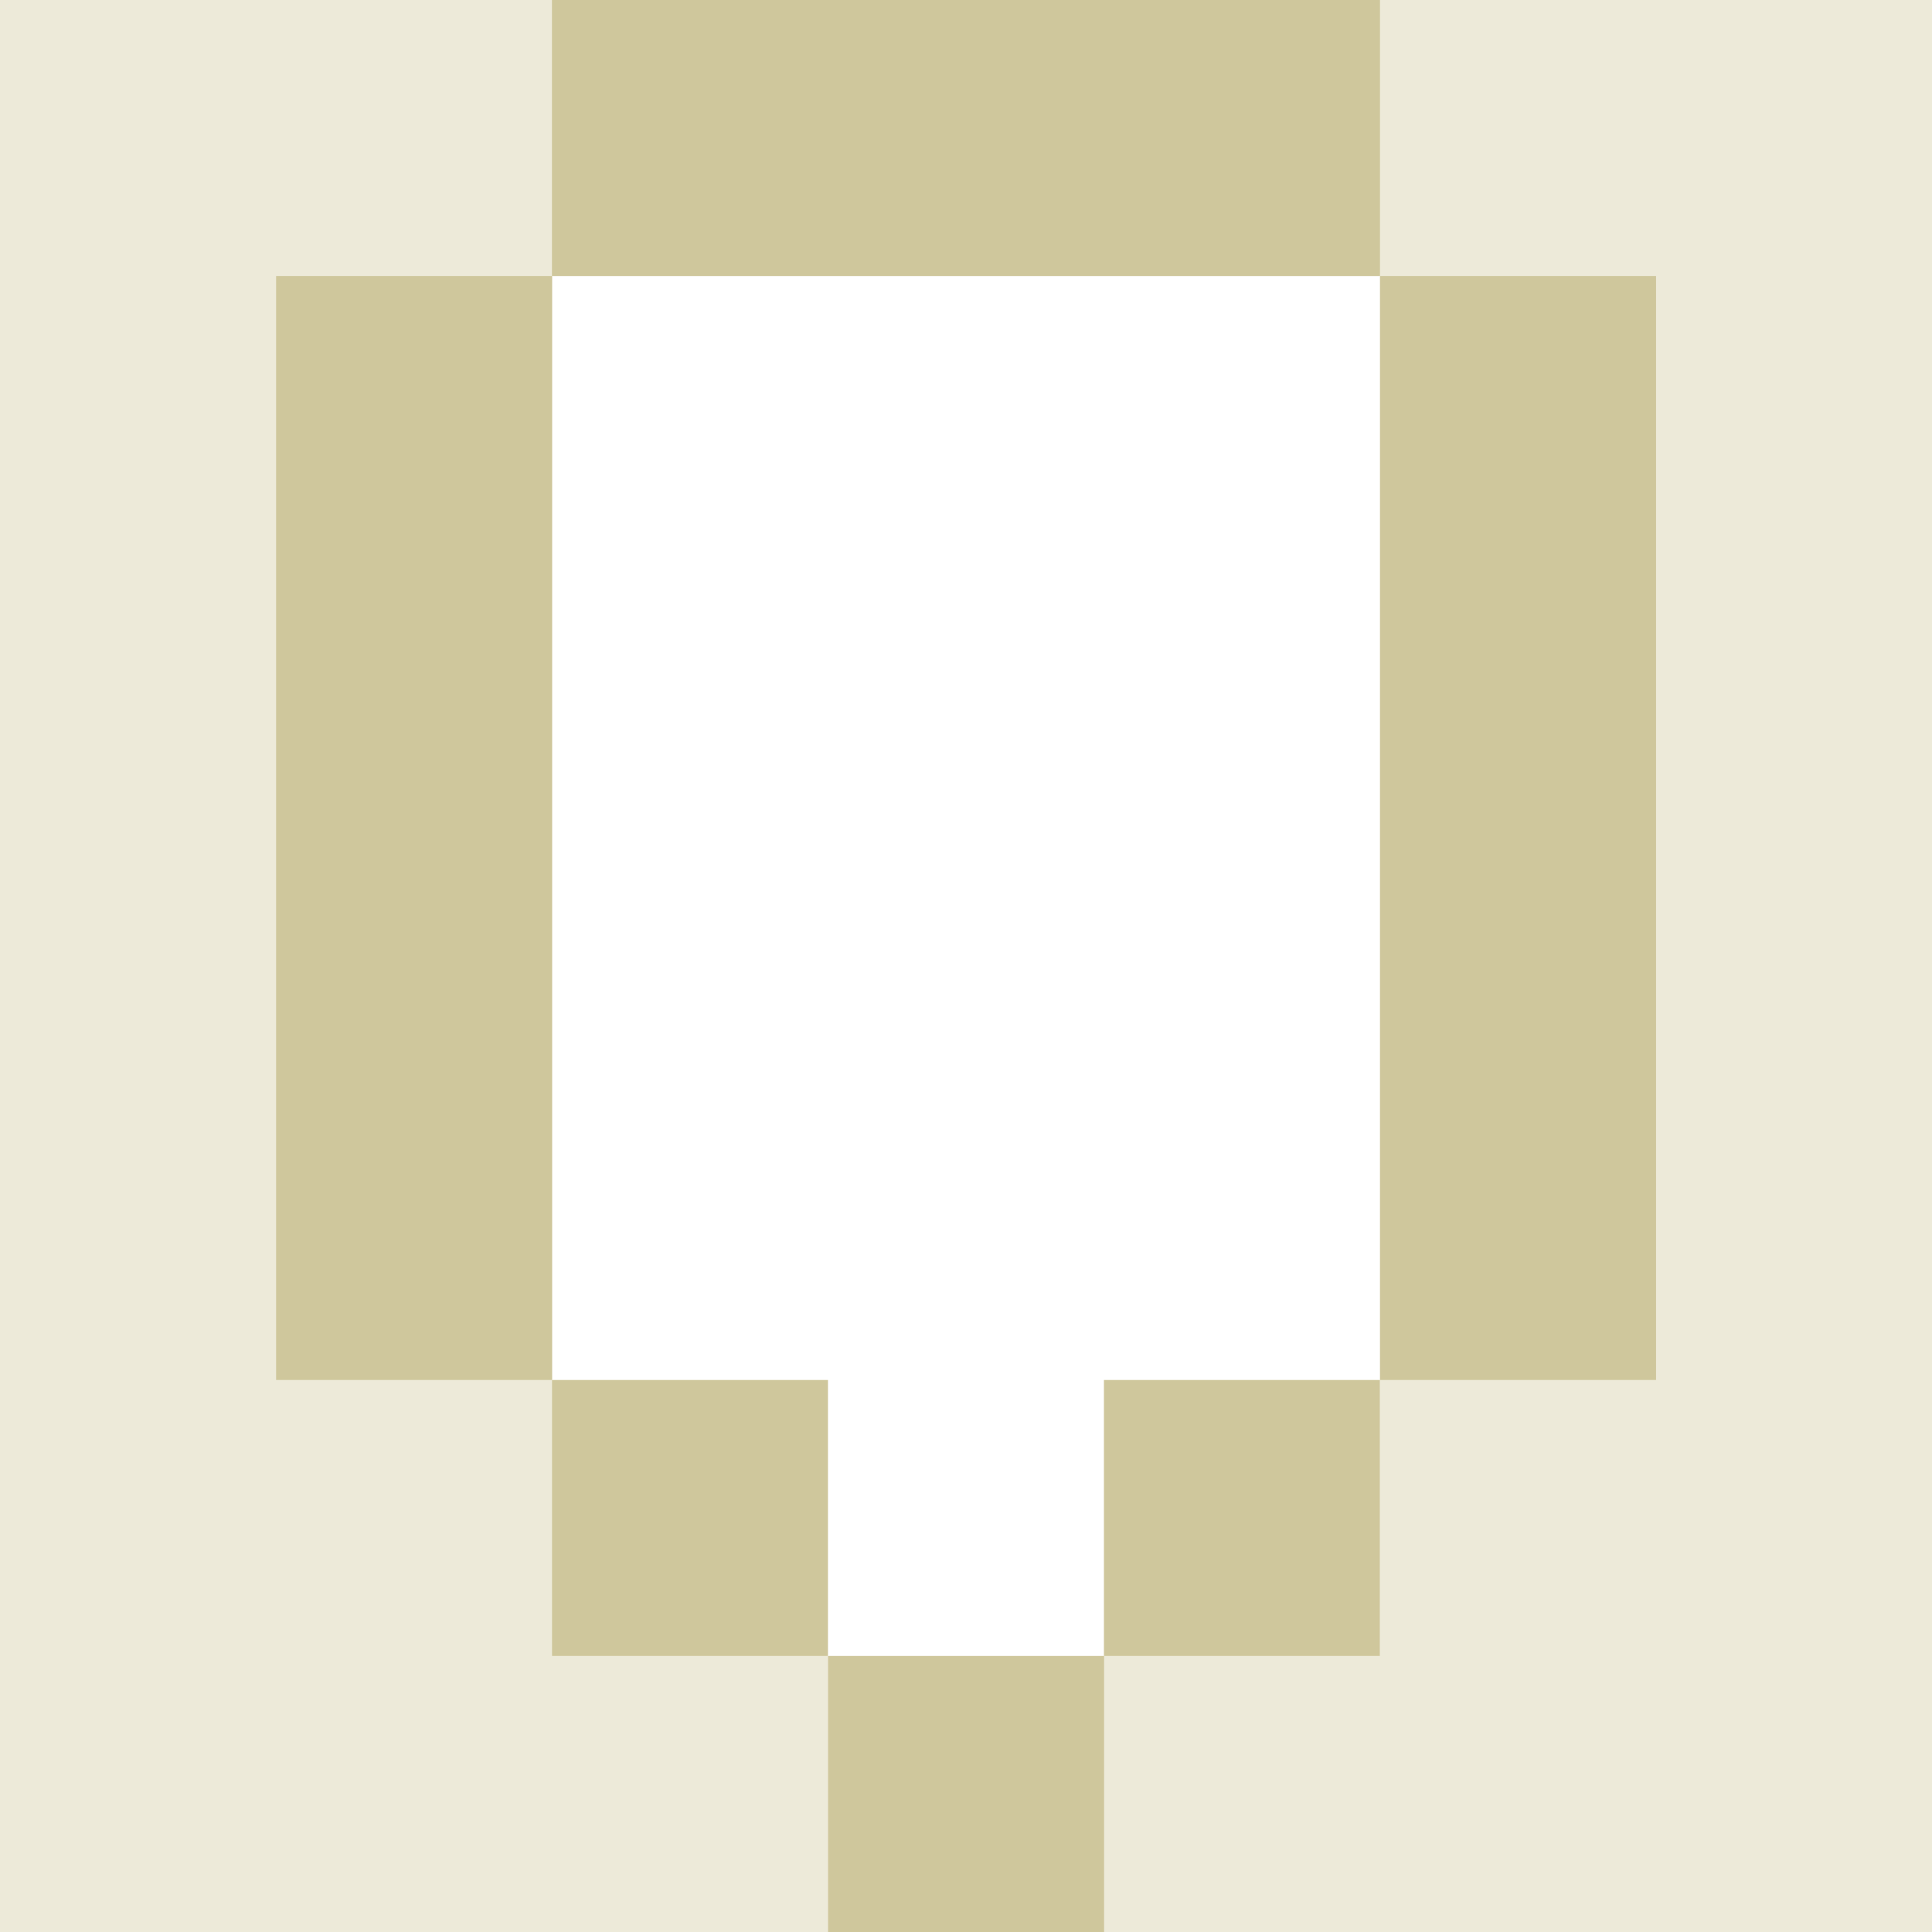 <?xml version="1.0" encoding="UTF-8"?> <svg xmlns="http://www.w3.org/2000/svg" width="36" height="36" viewBox="0 0 36 36" fill="none"><rect x="0" y="0" width="36" height="36" fill="#333333" stroke="none"/><g clip-path="url(#clip0_1295_329)"><rect width="36" height="36" fill="#EDEAD9"></rect><rect x="10.285" y="5.143" width="15.429" height="25.714" fill="white"></rect><rect x="15.43" y="30.857" width="5.143" height="5.143" fill="#CFC79C"></rect><rect x="10.285" y="25.714" width="5.143" height="5.143" fill="#CFC79C"></rect><rect x="10.285" width="15.429" height="5.143" fill="#CFC79C"></rect><rect x="20.57" y="25.714" width="5.143" height="5.143" fill="#CFC79C"></rect><rect x="5.145" y="5.143" width="5.143" height="20.571" fill="#CFC79C"></rect><rect x="25.715" y="5.143" width="5.143" height="20.571" fill="#CFC79C"></rect></g><defs><clipPath id="clip0_1295_329"><rect width="36" height="36" fill="white"></rect></clipPath></defs></svg> 
